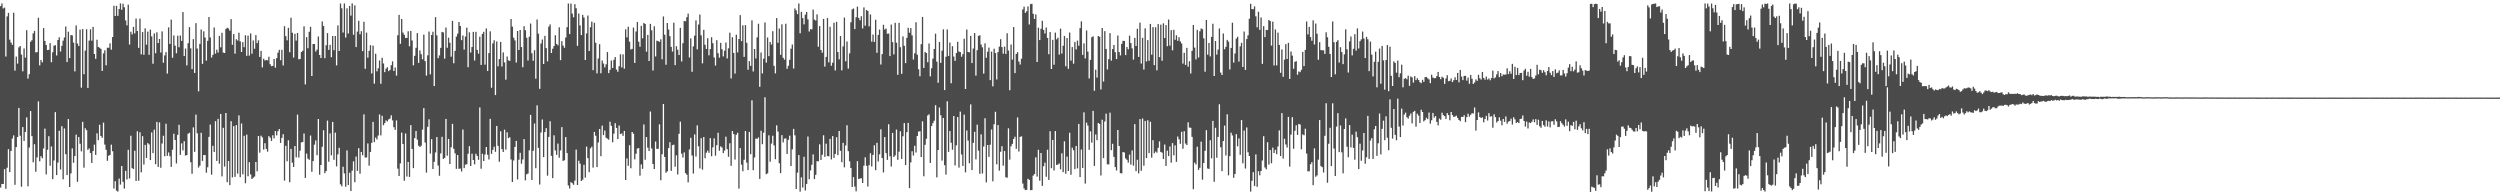 <?xml version="1.0" encoding="UTF-8"?>
<svg xmlns="http://www.w3.org/2000/svg" width="1920" height="150">
  <path d="M0 4.686h1v139.368H0zM1 2.653h1v138.623H1zM2 6.495h1v134.837H2zM3 5.861h1v124.018H3zM4 43.405h1v101.593H4zM5 12.588h1v116.246H5zM6 9.872h1v104.659H6zM7 30.441h1v101.740H7zM8 32.705h1v83.252H8zM9 34.420h1v71.971H9zM10 9.758h1v94.244H10zM11 54.222h1v87.688H11zM12 43.436h1v69.507H12zM13 48.826h1v56.406H13zM14 36.412h1v46.485H14zM15 35.351h1v68.877H15zM16 41.926h1v101.504H16zM17 54.780h1v42.798H17zM18 37.246h1v70.966H18zM19 44.305h1v57.038H19zM20 23.182h1v66.993H20zM21 60.342h1v82.778H21zM22 57.006h1v56.302H22zM23 32.121h1v53.202H23zM24 30.938h1v73.635H24zM25 25.625h1v99.062H25zM26 23.703h1v87.030H26zM27 40.239h1v91.689H27zM28 40.055h1v80.828H28zM29 13.618h1v64.241H29zM30 50.218h1v73.695H30zM31 46.086h1v73.870H31zM32 47.866h1v73.677H32zM33 21.571h1v92.442H33zM34 31.415h1v67.372H34zM35 34.570h1v99.382H35zM36 38.429h1v76.634H36zM37 38.239h1v66.356H37zM38 33.108h1v94.197H38zM39 47.782h1v64.694H39zM40 40.121h1v97.437H40zM41 35.048h1v88.192H41zM42 34.706h1v51.410H42zM43 42.622h1v91.813H43zM44 30.742h1v94.066H44zM45 28.644h1v71.830H45zM46 39.574h1v90.612H46zM47 35.232h1v61.699H47zM48 31.244h1v106.487H48zM49 28.775h1v69.905H49zM50 20.368h1v98.077H50zM51 47.650h1v86.780H51zM52 24.298h1v67.134H52zM53 44.583h1v99.008H53zM54 26.943h1v106.202H54zM55 27.209h1v86.752H55zM56 32.711h1v92.325H56zM57 54.823h1v65.041H57zM58 19.539h1v83.894H58zM59 33.434h1v106.195H59zM60 35.399h1v69.849H60zM61 22.735h1v87.712H61zM62 67.304h1v48.900H62zM63 22.327h1v71.280H63zM64 57.027h1v71.753H64zM65 38.842h1v59.689H65zM66 22.458h1v77.530H66zM67 67.554h1v47.537H67zM68 31.158h1v82.874H68zM69 22.523h1v95.015H69zM70 31.232h1v93.908H70zM71 20.636h1v95.368H71zM72 41.494h1v69.600H72zM73 45.185h1v73.795H73zM74 30.537h1v71.869H74zM75 36.059h1v71.589H75zM76 36.666h1v59.143H76zM77 37.545h1v66.842H77zM78 54.487h1v51.354H78zM79 41.035h1v53.191H79zM80 38.622h1v72.416H80zM81 50.141h1v64.891H81zM82 36.675h1v86.829H82zM83 36.679h1v82.901H83zM84 33.289h1v85.715H84zM85 38.169h1v72.921H85zM86 28.446h1v87.717H86zM87 4.423h1v140.395H87zM88 12.304h1v126.854H88zM89 4.439h1v141.924H89zM90 12.140h1v135.025H90zM91 6.988h1v130.201H91zM92 2.600h1v139.158H92zM93 7.476h1v119.995H93zM94 2.851h1v136.814H94zM95 5.605h1v139.251H95zM96 15.686h1v115.550H96zM97 19.454h1v118.399H97zM98 3.576h1v111.489H98zM99 34.178h1v102.866H99zM100 24.354h1v79.891H100zM101 26.420h1v102.717H101zM102 20.621h1v109.240H102zM103 25.588h1v90.163H103zM104 14.244h1v124.748H104zM105 23.810h1v76.995H105zM106 36.767h1v102.032H106zM107 14.219h1v87.370H107zM108 41.705h1v90.634H108zM109 24.646h1v79.934H109zM110 42.091h1v84.294H110zM111 21.764h1v89.497H111zM112 34.311h1v87.009H112zM113 24.262h1v85.623H113zM114 42.087h1v68.823H114zM115 22.742h1v100.207H115zM116 27.934h1v73.741H116zM117 48.929h1v68.661H117zM118 25.635h1v73.952H118zM119 40.846h1v85.277H119zM120 24.793h1v68.864H120zM121 33.057h1v95.126H121zM122 29.949h1v64.035H122zM123 40.370h1v88.505H123zM124 24.121h1v86.078H124zM125 48.198h1v56.034H125zM126 42.526h1v77.511H126zM127 40.015h1v55.033H127zM128 56.480h1v63.209H128zM129 21.019h1v96.076H129zM130 33.751h1v86.200H130zM131 15.055h1v113.102H131zM132 44.327h1v70.654H132zM133 27.252h1v75.476H133zM134 35.061h1v72.466H134zM135 40.926h1v84.611H135zM136 27.441h1v76.124H136zM137 36.292h1v59.562H137zM138 27.288h1v91.625H138zM139 31.379h1v78.752H139zM140 9.247h1v106.255H140zM141 43.074h1v65.388H141zM142 37.280h1v82.208H142zM143 50.213h1v68.851H143zM144 33.191h1v69.498H144zM145 20.830h1v81.139H145zM146 37.100h1v87.519H146zM147 53.091h1v80.412H147zM148 30.069h1v67.762H148zM149 55.988h1v60.602H149zM150 17.788h1v70.234H150zM151 37.283h1v65.057H151zM152 70.130h1v58.576H152zM153 33.671h1v93.544H153zM154 22.636h1v79.379H154zM155 49.055h1v74.552H155zM156 24.073h1v95.036H156zM157 28.800h1v90.285H157zM158 46.534h1v86.092H158zM159 31.343h1v97.100H159zM160 13.071h1v92.036H160zM161 28.838h1v66.837H161zM162 44.160h1v89.988H162zM163 42.147h1v69.838H163zM164 21.097h1v95.590H164zM165 41.222h1v51.822H165zM166 38.166h1v85.446H166zM167 40.367h1v50.922H167zM168 27.557h1v98.152H168zM169 36.354h1v51.172H169zM170 25.212h1v110.243H170zM171 40.423h1v57.710H171zM172 40.715h1v87.206H172zM173 22.222h1v64.558H173zM174 21.316h1v118.590H174zM175 21.849h1v101.797H175zM176 23.564h1v118.637H176zM177 14.681h1v78.417H177zM178 34.432h1v101.791H178zM179 26.126h1v70.753H179zM180 41.221h1v94.590H180zM181 30.143h1v65.951H181zM182 31.122h1v102.217H182zM183 25.148h1v63.497H183zM184 31.788h1v104.301H184zM185 39.906h1v54.944H185zM186 32.323h1v101.577H186zM187 36.247h1v68.032H187zM188 27.011h1v113.737H188zM189 42.851h1v60.513H189zM190 27.396h1v107.966H190zM191 42.706h1v81.871H191zM192 25.645h1v108.315H192zM193 41.272h1v96.189H193zM194 31.083h1v105.396H194zM195 37.416h1v98.163H195zM196 26.996h1v97.436H196zM197 33.114h1v98.489H197zM198 30.984h1v73.461H198zM199 43.726h1v73.529H199zM200 39.092h1v65.094H200zM201 51.772h1v53.746H201zM202 45.090h1v69.796H202zM203 46.480h1v63.522H203zM204 46.007h1v68.360H204zM205 46.380h1v70.082H205zM206 43.594h1v60.974H206zM207 49.286h1v56.441H207zM208 50.862h1v57.379H208zM209 50.602h1v53.297H209zM210 45.317h1v60.978H210zM211 51.961h1v48.679H211zM212 44.623h1v59.367H212zM213 40.434h1v60.346H213zM214 38.235h1v60.881H214zM215 46.249h1v63.533H215zM216 38.300h1v67.587H216zM217 50.268h1v52.784H217zM218 20.107h1v118.611H218zM219 27.734h1v84.236H219zM220 30.982h1v92.865H220zM221 21.342h1v86.364H221zM222 40.099h1v99.834H222zM223 13.604h1v100.709H223zM224 25.127h1v99.799H224zM225 44.189h1v84.054H225zM226 25.939h1v86.200H226zM227 31.168h1v89.733H227zM228 25.315h1v62.715H228zM229 45.542h1v75.445H229zM230 45.276h1v70.496H230zM231 39.938h1v69.409H231zM232 38.952h1v70.066H232zM233 20.227h1v82.296H233zM234 64.813h1v71.828H234zM235 28.537h1v89.421H235zM236 37.050h1v84.796H236zM237 24.422h1v98.300H237zM238 20.581h1v83.509H238zM239 58.368h1v73.551H239zM240 33.816h1v89.865H240zM241 33.827h1v77.262H241zM242 39.570h1v68.318H242zM243 38.109h1v81.079H243zM244 28.023h1v63.351H244zM245 42.186h1v92.003H245zM246 44.537h1v82.168H246zM247 16.462h1v96.306H247zM248 19.977h1v80.063H248zM249 44.701h1v88.341H249zM250 34.688h1v96.674H250zM251 25.458h1v67.159H251zM252 38.323h1v85.899H252zM253 34.459h1v67.970H253zM254 43.947h1v75.334H254zM255 27.600h1v66.041H255zM256 38.577h1v84.157H256zM257 27.671h1v74.173H257zM258 50.221h1v77.555H258zM259 19.501h1v99.068H259zM260 39.161h1v74.330H260zM261 2.705h1v138.877H261zM262 6.362h1v136.681H262zM263 25.009h1v103.026H263zM264 2.593h1v130.615H264zM265 28.828h1v114.596H265zM266 6.378h1v109.130H266zM267 25.718h1v116.414H267zM268 4.589h1v128.077H268zM269 11.972h1v134.751H269zM270 2.595h1v128.453H270zM271 26.670h1v97.285H271zM272 4.117h1v135.824H272zM273 36.149h1v84.083H273zM274 24.248h1v106.970H274zM275 15.979h1v97.849H275zM276 26.389h1v107.029H276zM277 23.980h1v92.703H277zM278 39.255h1v80.002H278zM279 16.676h1v71.163H279zM280 52.820h1v68.164H280zM281 25.020h1v95.889H281zM282 44.308h1v65.874H282zM283 38.999h1v88.243H283zM284 34.724h1v81.940H284zM285 56.439h1v53.300H285zM286 35.014h1v58.599H286zM287 64.255h1v44.831H287zM288 41.269h1v64.375H288zM289 54.793h1v52.316H289zM290 52.416h1v51.647H290zM291 46.460h1v41.446H291zM292 64.298h1v39.690H292zM293 44.324h1v44.613H293zM294 48.749h1v47.417H294zM295 55.377h1v39.168H295zM296 52.721h1v39.730H296zM297 51.649h1v41.615H297zM298 54.636h1v37.123H298zM299 53.702h1v37.377H299zM300 50.077h1v38.510H300zM301 47.138h1v45.346H301zM302 54.507h1v43.178H302zM303 51.816h1v47.942H303zM304 58.056h1v34.387H304zM305 27.091h1v102.392H305zM306 11.400h1v123.786H306zM307 33.661h1v91.818H307zM308 14.605h1v87.253H308zM309 25.049h1v85.562H309zM310 26.722h1v112.097H310zM311 29.170h1v73.347H311zM312 29.069h1v106.532H312zM313 24.020h1v100.363H313zM314 35.515h1v100.383H314zM315 23.762h1v72.338H315zM316 31.056h1v83.327H316zM317 50.163h1v78.975H317zM318 42.830h1v63.274H318zM319 36.735h1v63.888H319zM320 25.442h1v81.803H320zM321 48.297h1v63.554H321zM322 38.693h1v74.254H322zM323 41.610h1v70.243H323zM324 45.509h1v54.005H324zM325 26.599h1v56.431H325zM326 46.902h1v62.584H326zM327 58.047h1v74.494H327zM328 42.500h1v54.871H328zM329 24.212h1v67.411H329zM330 57.098h1v60.885H330zM331 26.878h1v79.962H331zM332 24.351h1v105.436H332zM333 66.122h1v58.153H333zM334 13.142h1v103.948H334zM335 27.135h1v78.123H335zM336 44.703h1v82.422H336zM337 42.534h1v92.428H337zM338 36.770h1v81.056H338zM339 24.509h1v80.536H339zM340 24.949h1v97.093H340zM341 45.045h1v76.220H341zM342 21.160h1v70.170H342zM343 36.646h1v82.912H343zM344 28.939h1v77.775H344zM345 32.836h1v93.175H345zM346 43.502h1v69.574H346zM347 16.042h1v79.098H347zM348 48.576h1v65.691H348zM349 39.085h1v78.690H349zM350 28.111h1v101.561H350zM351 25.872h1v93.237H351zM352 16.888h1v112.809H352zM353 19.902h1v109.513H353zM354 30.831h1v100.923H354zM355 27.231h1v72.249H355zM356 38.102h1v91.019H356zM357 28.054h1v98.422H357zM358 21.274h1v104.832H358zM359 51.631h1v66.414H359zM360 24.807h1v87.458H360zM361 40.334h1v87.154H361zM362 36.110h1v81.948H362zM363 24.476h1v98.405H363zM364 46.423h1v79.791H364zM365 24.412h1v93.696H365zM366 38.362h1v81.439H366zM367 41.208h1v81.503H367zM368 28.145h1v54.380H368zM369 49.852h1v79.725H369zM370 26.048h1v92.083H370zM371 24.434h1v99.231H371zM372 49.671h1v69.027H372zM373 21.792h1v91.089H373zM374 54.505h1v64.313H374zM375 40.765h1v81.716H375zM376 24.086h1v67.207H376zM377 67.368h1v50.795H377zM378 33.315h1v81.808H378zM379 30.921h1v81.745H379zM380 72.998h1v43.565H380zM381 31.861h1v64.840H381zM382 50.957h1v61.016H382zM383 45.338h1v78.890H383zM384 32.237h1v68.554H384zM385 51.123h1v63.397H385zM386 40.232h1v76.443H386zM387 47.939h1v51.621H387zM388 61.199h1v53.696H388zM389 43.396h1v58.251H389zM390 46.370h1v59.690H390zM391 46.766h1v58.646H391zM392 14.588h1v107.856H392zM393 20.411h1v119.349H393zM394 28.905h1v94.354H394zM395 31.025h1v81.831H395zM396 48.008h1v60.236H396zM397 23.830h1v113.998H397zM398 38.375h1v84.313H398zM399 23.037h1v94.326H399zM400 36.170h1v89.559H400zM401 51.667h1v70.786H401zM402 20.132h1v86.692H402zM403 23.204h1v115.269H403zM404 28.969h1v104.914H404zM405 46.496h1v86.797H405zM406 28.188h1v87.292H406zM407 18.059h1v70.140H407zM408 40.927h1v97.312H408zM409 46.637h1v69.187H409zM410 38.618h1v56.260H410zM411 60.458h1v68.711H411zM412 14.957h1v65.913H412zM413 25.857h1v87.717H413zM414 68.193h1v73.554H414zM415 33.434h1v68.343H415zM416 30.385h1v61.361H416zM417 49.173h1v71.457H417zM418 27.544h1v73.881H418zM419 36.967h1v61.456H419zM420 47.080h1v87.816H420zM421 20.408h1v84.749H421zM422 18.761h1v74.373H422zM423 40.685h1v79.043H423zM424 37.406h1v99.424H424zM425 35.382h1v68.570H425zM426 27.032h1v88.543H426zM427 33.687h1v85.250H427zM428 34.792h1v75.471H428zM429 21.015h1v100.127H429zM430 46.167h1v69.367H430zM431 31.656h1v65.971H431zM432 35.006h1v88.582H432zM433 36.698h1v86.344H433zM434 28.819h1v76.446H434zM435 20.865h1v96.681H435zM436 2.664h1v139.786H436zM437 26.172h1v118.566H437zM438 2.718h1v137.178H438zM439 10.437h1v130.275H439zM440 13.248h1v128.672H440zM441 3.207h1v135.533H441zM442 6.366h1v108.543H442zM443 35.225h1v106.849H443zM444 10.387h1v113.075H444zM445 19.576h1v106.143H445zM446 26.946h1v112.046H446zM447 11.418h1v126.549H447zM448 13.468h1v113.116H448zM449 46.087h1v90.383H449zM450 25.625h1v86.961H450zM451 11.903h1v109.559H451zM452 39.158h1v93.119H452zM453 20.867h1v93.067H453zM454 16.581h1v96.119H454zM455 53.847h1v74.868H455zM456 17.472h1v83.874H456zM457 32.819h1v71.409H457zM458 56.331h1v72.008H458zM459 44.886h1v64.539H459zM460 33.970h1v65.087H460zM461 56.264h1v63.705H461zM462 46.483h1v49.972H462zM463 48.807h1v54.999H463zM464 51.782h1v48.485H464zM465 49.396h1v56.378H465zM466 39.975h1v66.519H466zM467 56.151h1v51.092H467zM468 53.610h1v39.844H468zM469 46.427h1v50.212H469zM470 52.169h1v57.103H470zM471 45.978h1v56.645H471zM472 43.805h1v50.826H472zM473 53.402h1v44.861H473zM474 55.112h1v51.683H474zM475 50.855h1v45.556H475zM476 41.742h1v61.185H476zM477 51.758h1v50.676H477zM478 41.727h1v62.616H478zM479 52.740h1v47.797H479zM480 22.540h1v115.708H480zM481 28.678h1v92.972H481zM482 20.554h1v106.778H482zM483 32.021h1v79.515H483zM484 37.980h1v91.253H484zM485 37.539h1v63.825H485zM486 21.128h1v81.530H486zM487 48.330h1v74.060H487zM488 24.168h1v93.892H488zM489 16.971h1v97.116H489zM490 31.984h1v81.795H490zM491 35.870h1v99.053H491zM492 19.885h1v106.378H492zM493 29.446h1v100.249H493zM494 17.595h1v77.977H494zM495 18.418h1v104.240H495zM496 39.706h1v65.562H496zM497 26.825h1v86.562H497zM498 46.860h1v69.085H498zM499 18.340h1v67.311H499zM500 23.252h1v90.767H500zM501 54.192h1v71.784H501zM502 20.233h1v109.602H502zM503 43.375h1v65.313H503zM504 31.252h1v83.145H504zM505 31.579h1v82.673H505zM506 32.150h1v63.344H506zM507 30.224h1v108.197H507zM508 45.568h1v72.908H508zM509 12.639h1v67.241H509zM510 26.691h1v93.821H510zM511 49.727h1v82.901H511zM512 17.669h1v113.942H512zM513 22.661h1v91.107H513zM514 27.785h1v81.474H514zM515 35.992h1v95.216H515zM516 39.578h1v71.884H516zM517 17.427h1v93.699H517zM518 50.004h1v78.057H518zM519 35.472h1v83.825H519zM520 38.192h1v95.817H520zM521 42.252h1v60.491H521zM522 21.412h1v72.050H522zM523 47.197h1v70.804H523zM524 33.185h1v87.814H524zM525 16.105h1v100.915H525zM526 16.357h1v116.622H526zM527 13.225h1v120.988H527zM528 10.434h1v129.610H528zM529 44.120h1v70.649H529zM530 29.508h1v76.308H530zM531 55.157h1v64.279H531zM532 35.588h1v97.705H532zM533 27.388h1v75.820H533zM534 15.676h1v104.526H534zM535 37.896h1v58.396H535zM536 18.868h1v93.491H536zM537 11.155h1v118.172H537zM538 27.134h1v79.021H538zM539 48.643h1v81.686H539zM540 22.876h1v82.414H540zM541 34.350h1v87.198H541zM542 37.586h1v79.669H542zM543 29.334h1v86.315H543zM544 42.502h1v74.857H544zM545 37.667h1v68.437H545zM546 28.554h1v91.476H546zM547 33.187h1v79.966H547zM548 44.152h1v62.124H548zM549 50.330h1v69.203H549zM550 30.891h1v80.632H550zM551 40.844h1v61.113H551zM552 44.296h1v71.461H552zM553 32.927h1v79.507H553zM554 37.859h1v75.433H554zM555 43.305h1v74.297H555zM556 38.945h1v76.731H556zM557 32.679h1v72.304H557zM558 44.905h1v69.660H558zM559 37.117h1v83.317H559zM560 25.108h1v84.904H560zM561 60.242h1v67.082H561zM562 28.569h1v72.105H562zM563 40.629h1v62.324H563zM564 56.548h1v65.972H564zM565 26.669h1v76.816H565zM566 40.223h1v61.750H566zM567 29.954h1v114.881H567zM568 11.634h1v102.151H568zM569 31.568h1v94.889H569zM570 19.460h1v112.094H570zM571 43.652h1v79.055H571zM572 19.314h1v81.269H572zM573 32.853h1v92.045H573zM574 53.541h1v77.052H574zM575 46.942h1v54.369H575zM576 50.561h1v67.856H576zM577 15.603h1v61.431H577zM578 54.898h1v75.840H578zM579 37.619h1v83.321H579zM580 44.926h1v61.545H580zM581 28.678h1v77.973H581zM582 18.233h1v87.307H582zM583 66.684h1v70.749H583zM584 40.322h1v60.083H584zM585 56.436h1v54.289H585zM586 45.129h1v56.799H586zM587 17.206h1v57.471H587zM588 48.072h1v85.721H588zM589 28.794h1v104.329H589zM590 43.129h1v60.818H590zM591 32.250h1v91.987H591zM592 34.193h1v76.074H592zM593 23.958h1v80.288H593zM594 50.594h1v61.095H594zM595 56.358h1v65.896H595zM596 13.869h1v82.379H596zM597 32.885h1v68.189H597zM598 21.911h1v103.455H598zM599 42.092h1v90.876H599zM600 18.662h1v85.124H600zM601 44.416h1v64.948H601zM602 45.817h1v60.674H602zM603 18.213h1v88.009H603zM604 52.826h1v65.381H604zM605 50.474h1v56.944H605zM606 45.910h1v58.296H606zM607 37.420h1v90.112H607zM608 34.203h1v80.510H608zM609 52.607h1v46.340H609zM610 6.511h1v97.414H610zM611 8.003h1v137.140H611zM612 10.820h1v121.720H612zM613 2.639h1v116.471H613zM614 25.553h1v121.655H614zM615 9.134h1v127.108H615zM616 13.881h1v130.147H616zM617 18.694h1v101.736H617zM618 11.233h1v135.044H618zM619 9.185h1v132.067H619zM620 14.892h1v89.946H620zM621 24.220h1v113.430H621zM622 22.381h1v108.517H622zM623 22.600h1v103.985H623zM624 7.386h1v111.212H624zM625 15.056h1v122.511H625zM626 15.763h1v118.514H626zM627 11.028h1v112.781H627zM628 35.872h1v88.035H628zM629 20.018h1v90.806H629zM630 38.379h1v84.432H630zM631 40.447h1v78.454H631zM632 14.528h1v89.373H632zM633 51.171h1v69.287H633zM634 43.722h1v66.593H634zM635 13.900h1v105.984H635zM636 47.869h1v72.178H636zM637 20.598h1v86.072H637zM638 50.505h1v71.948H638zM639 48.135h1v56.344H639zM640 17.446h1v103.798H640zM641 54.136h1v64.103H641zM642 16.791h1v88.585H642zM643 40.005h1v79.151H643zM644 45.570h1v55.035H644zM645 27.625h1v88.166H645zM646 54.025h1v70.556H646zM647 35.619h1v74.120H647zM648 13.439h1v115.095H648zM649 47.039h1v64.657H649zM650 31.842h1v64.382H650zM651 52.674h1v63.450H651zM652 40.998h1v82.923H652zM653 17.110h1v111.945H653zM654 7.155h1v136.455H654zM655 6.523h1v129.510H655zM656 22.311h1v120.974H656zM657 13.282h1v133.675H657zM658 5.063h1v118.690H658zM659 13.736h1v123.789H659zM660 15.572h1v121.525H660zM661 12.441h1v124.418H661zM662 21.799h1v118.727H662zM663 5.691h1v121.550H663zM664 19.727h1v101.098H664zM665 7.699h1v119.658H665zM666 8.415h1v134.826H666zM667 20.234h1v106.611H667zM668 11.101h1v106.554H668zM669 31.998h1v95.832H669zM670 26.525h1v92.443H670zM671 32.194h1v79.358H671zM672 15.132h1v115.527H672zM673 40.551h1v69.096H673zM674 26.819h1v97.161H674zM675 22.709h1v95.827H675zM676 49.554h1v49.780H676zM677 41.562h1v79.841H677zM678 19.033h1v113.422H678zM679 22.679h1v82.575H679zM680 21.918h1v95.671H680zM681 25.907h1v96.883H681zM682 25.768h1v69.690H682zM683 43.044h1v76.955H683zM684 18.828h1v109.059H684zM685 32.337h1v69.742H685zM686 41.764h1v78.832H686zM687 17.486h1v101.871H687zM688 32.754h1v66.803H688zM689 57.469h1v65.279H689zM690 17.542h1v98.949H690zM691 36.249h1v64.541H691zM692 56.693h1v65.422H692zM693 27.974h1v76.698H693zM694 35.165h1v59.349H694zM695 48.485h1v78.301H695zM696 29.102h1v72.351H696zM697 21.360h1v73.009H697zM698 25.119h1v119.387H698zM699 21.547h1v103.180H699zM700 27.173h1v88.986H700zM701 45.747h1v73.677H701zM702 40.946h1v70.960H702zM703 17.077h1v100.094H703zM704 42.060h1v62.372H704zM705 53.185h1v47.891H705zM706 58.551h1v42.240H706zM707 33.922h1v86.677H707zM708 13.001h1v80.186H708zM709 52.164h1v83.188H709zM710 39.828h1v71.369H710zM711 40.753h1v65.834H711zM712 47.796h1v40.948H712zM713 33.361h1v54.448H713zM714 58.609h1v66.536H714zM715 52.412h1v44.398H715zM716 45.000h1v49.585H716zM717 37.595h1v55.107H717zM718 25.870h1v54.941H718zM719 47.380h1v88.880H719zM720 63.524h1v51.726H720zM721 32.260h1v50.351H721zM722 48.262h1v40.246H722zM723 38.937h1v84.418H723zM724 22.502h1v68.127H724zM725 69.191h1v57.701H725zM726 43.573h1v90.501H726zM727 22.627h1v55.140H727zM728 42.945h1v73.712H728zM729 32.651h1v68.016H729zM730 63.938h1v45.658H730zM731 35.472h1v79.506H731zM732 43.399h1v45.693H732zM733 46.754h1v80.317H733zM734 40.694h1v70.940H734zM735 32.113h1v57.800H735zM736 39.596h1v89.135H736zM737 40.000h1v45.689H737zM738 43.567h1v75.065H738zM739 41.570h1v85.889H739zM740 29.731h1v58.260H740zM741 68.363h1v64.019H741zM742 22.684h1v77.489H742zM743 39.913h1v68.058H743zM744 40.191h1v85.122H744zM745 27.533h1v52.643H745zM746 48.422h1v82.202H746zM747 37.268h1v72.471H747zM748 25.415h1v75.799H748zM749 58.059h1v64.376H749zM750 38.563h1v57.188H750zM751 27.541h1v88.131H751zM752 27.085h1v106.406H752zM753 34.222h1v68.931H753zM754 36.350h1v96.937H754zM755 56.503h1v56.012H755zM756 33.293h1v57.519H756zM757 44.406h1v95.698H757zM758 39.714h1v71.621H758zM759 36.581h1v83.909H759zM760 61.526h1v49.631H760zM761 39.638h1v59.796H761zM762 66.302h1v72.957H762zM763 37.433h1v57.999H763zM764 40.732h1v45.147H764zM765 61.006h1v65.216H765zM766 40.058h1v56.008H766zM767 35.789h1v95.221H767zM768 30.099h1v86.464H768zM769 36.122h1v76.160H769zM770 41.229h1v86.025H770zM771 35.782h1v80.221H771zM772 41.412h1v94.717H772zM773 25.562h1v110.918H773zM774 38.800h1v59.771H774zM775 69.306h1v53.318H775zM776 34.175h1v78.187H776zM777 45.757h1v64.736H777zM778 20.776h1v85.974H778zM779 56.175h1v48.858H779zM780 41.446h1v72.814H780zM781 40.055h1v50.158H781zM782 47.274h1v69.077H782zM783 49.570h1v55.547H783zM784 45.098h1v59.625H784zM785 7.261h1v133.714H785zM786 5.108h1v139.627H786zM787 9.889h1v136.132H787zM788 8.667h1v137.104H788zM789 4.904h1v132.406H789zM790 18.779h1v119.362H790zM791 3.167h1v142.928H791zM792 2.929h1v143.042H792zM793 10.574h1v124.335H793zM794 14.554h1v119.068H794zM795 11.060h1v109.775H795zM796 47.597h1v88.036H796zM797 21.266h1v93.786H797zM798 30.785h1v107.969H798zM799 22.100h1v95.400H799zM800 15.977h1v126.767H800zM801 22.999h1v104.693H801zM802 25.709h1v99.178H802zM803 21.155h1v114.566H803zM804 29.138h1v85.849H804zM805 41.613h1v96.569H805zM806 24.643h1v76.131H806zM807 53.002h1v76.155H807zM808 30.633h1v76.854H808zM809 49.722h1v81.170H809zM810 25.061h1v75.597H810zM811 30.218h1v96.436H811zM812 28.931h1v97.424H812zM813 41.954h1v83.566H813zM814 21.958h1v108.103H814zM815 41.117h1v76.662H815zM816 35.144h1v97.049H816zM817 27.577h1v80.951H817zM818 50.875h1v82.558H818zM819 29.209h1v91.058H819zM820 52.841h1v78.473H820zM821 25.004h1v76.951H821zM822 46.532h1v87.651H822zM823 36.134h1v77.286H823zM824 48.896h1v66.511H824zM825 32.215h1v97.686H825zM826 37.950h1v74.190H826zM827 31.160h1v98.170H827zM828 35.101h1v60.060H828zM829 21.590h1v114.397H829zM830 16.397h1v98.433H830zM831 42.126h1v86.892H831zM832 33.308h1v52.981H832zM833 44.893h1v96.124H833zM834 23.398h1v70.786H834zM835 39.617h1v56.869H835zM836 60.267h1v54.774H836zM837 45.980h1v54.931H837zM838 28.559h1v81.032H838zM839 27.897h1v57.233H839zM840 69.683h1v57.731H840zM841 53.515h1v49.803H841zM842 59.587h1v48.090H842zM843 27.658h1v66.804H843zM844 28.208h1v66.963H844zM845 68.720h1v66.048H845zM846 21.500h1v70.439H846zM847 62.610h1v58.845H847zM848 23.917h1v69.446H848zM849 37.597h1v49.714H849zM850 53.359h1v72.787H850zM851 45.394h1v80.911H851zM852 25.424h1v61.119H852zM853 46.526h1v68.823H853zM854 37.707h1v72.724H854zM855 34.540h1v85.910H855zM856 40.070h1v88.251H856zM857 45.343h1v85.618H857zM858 27.276h1v72.548H858zM859 40.000h1v72.073H859zM860 42.524h1v90.448H860zM861 33.710h1v99.444H861zM862 31.371h1v85.382H862zM863 31.446h1v85.724H863zM864 42.313h1v79.353H864zM865 36.132h1v86.610H865zM866 37.910h1v86.970H866zM867 27.333h1v91.390H867zM868 33.084h1v93.344H868zM869 37.127h1v78.388H869zM870 45.789h1v81.429H870zM871 29.102h1v66.249H871zM872 35.285h1v96.186H872zM873 22.121h1v100.541H873zM874 43.712h1v89.469H874zM875 17.340h1v74.176H875zM876 48.789h1v82.408H876zM877 29.054h1v61.997H877zM878 53.427h1v73.850H878zM879 21.770h1v71.103H879zM880 47.215h1v74.193H880zM881 30.812h1v61.558H881zM882 46.673h1v70.934H882zM883 18.356h1v75.121H883zM884 41.968h1v79.074H884zM885 20.827h1v86.809H885zM886 50.011h1v67.693H886zM887 20.943h1v95.452H887zM888 54.004h1v63.232H888zM889 18.466h1v95.103H889zM890 43.872h1v64.741H890zM891 18.958h1v97.749H891zM892 46.633h1v70.592H892zM893 17.934h1v104.242H893zM894 29.258h1v81.727H894zM895 19.228h1v108.187H895zM896 35.457h1v80.251H896zM897 15.022h1v104.855H897zM898 35.020h1v77.457H898zM899 23.142h1v101.808H899zM900 38.654h1v71.268H900zM901 22.863h1v96.430H901zM902 30.567h1v81.107H902zM903 27.065h1v97.178H903zM904 31.321h1v73.553H904zM905 28.554h1v78.456H905zM906 31.809h1v78.605H906zM907 33.378h1v67.869H907zM908 48.850h1v65.363H908zM909 40.534h1v60.231H909zM910 49.873h1v60.374H910zM911 36.741h1v74.615H911zM912 51.205h1v42.757H912zM913 46.988h1v50.947H913zM914 56.432h1v41.707H914zM915 39.020h1v66.094H915zM916 19.149h1v126.205H916zM917 36.575h1v88.365H917zM918 45.632h1v80.753H918zM919 22.903h1v89.764H919zM920 44.140h1v86.394H920zM921 23.992h1v104.889H921zM922 21.880h1v86.937H922zM923 22.431h1v115.563H923zM924 29.445h1v95.726H924zM925 55.078h1v60.739H925zM926 15.328h1v84.631H926zM927 41.966h1v87.430H927zM928 32.998h1v96.737H928zM929 43.329h1v64.417H929zM930 28.338h1v93.239H930zM931 18.215h1v74.612H931zM932 58.343h1v81.282H932zM933 31.491h1v66.682H933zM934 41.913h1v79.229H934zM935 38.113h1v67.029H935zM936 21.863h1v58.219H936zM937 55.733h1v57.354H937zM938 57.613h1v73.836H938zM939 25.722h1v82.622H939zM940 37.853h1v58.609H940zM941 35.945h1v83.462H941zM942 30.628h1v57.169H942zM943 31.942h1v102.724H943zM944 53.358h1v66.536H944zM945 36.804h1v65.095H945zM946 17.434h1v86.628H946zM947 48.060h1v88.478H947zM948 41.055h1v92.523H948zM949 29.641h1v73.355H949zM950 28.250h1v84.154H950zM951 47.258h1v59.083H951zM952 35.580h1v83.340H952zM953 32.882h1v59.309H953zM954 51.391h1v74.033H954zM955 24.244h1v76.028H955zM956 53.679h1v75.757H956zM957 29.978h1v67.899H957zM958 27.152h1v89.764H958zM959 14.375h1v105.439H959zM960 2.930h1v144.195H960zM961 6.986h1v131.857H961zM962 7.131h1v125.114H962zM963 4.917h1v137.894H963zM964 12.534h1v106.039H964zM965 20.973h1v122.476H965zM966 9.012h1v122.491H966zM967 22.954h1v111.724H967zM968 13.438h1v117.901H968zM969 49.047h1v74.263H969zM970 20.070h1v84.516H970zM971 28.541h1v100.088H971zM972 22.949h1v107.057H972zM973 23.068h1v86.200H973zM974 15.331h1v111.070H974zM975 16.165h1v99.037H975zM976 35.038h1v90.358H976zM977 16.625h1v96.747H977zM978 50.276h1v67.273H978zM979 22.629h1v92.408H979zM980 50.241h1v68.183H980zM981 25.029h1v87.475H981zM982 34.484h1v65.662H982zM983 55.932h1v63.936H983zM984 37.978h1v48.930H984zM985 58.959h1v62.851H985zM986 45.829h1v60.703H986zM987 33.905h1v77.064H987zM988 45.319h1v67.993H988zM989 32.923h1v56.852H989zM990 60.610h1v67.344H990zM991 39.560h1v63.797H991zM992 42.683h1v47.339H992zM993 52.768h1v61.464H993zM994 47.473h1v53.002H994zM995 46.970h1v49.213H995zM996 57.415h1v46.163H996zM997 54.873h1v40.321H997zM998 55.459h1v40.206H998zM999 53.594h1v61.066H999zM1000 39.814h1v63.429H1000zM1001 50.785h1v53.164H1001zM1002 38.374h1v60.476H1002zM1003 16.462h1v101.523H1003zM1004 26.425h1v105.162H1004zM1005 20.636h1v110.970H1005zM1006 28.475h1v97.662H1006zM1007 31.280h1v93.283H1007zM1008 15.640h1v126.597H1008zM1009 34.147h1v79.750H1009zM1010 18.060h1v117.675H1010zM1011 25.904h1v108.788H1011zM1012 45.876h1v76.743H1012zM1013 32.386h1v59.840H1013zM1014 38.458h1v89.123H1014zM1015 38.633h1v89.773H1015zM1016 38.597h1v93.903H1016zM1017 41.437h1v62.851H1017zM1018 24.771h1v54.521H1018zM1019 28.642h1v111.685H1019zM1020 35.933h1v74.480H1020zM1021 41.486h1v56.660H1021zM1022 59.118h1v68.404H1022zM1023 16.471h1v62.904H1023zM1024 32.399h1v81.649H1024zM1025 57.077h1v78.100H1025zM1026 32.103h1v65.104H1026zM1027 30.821h1v56.090H1027zM1028 48.045h1v68.796H1028zM1029 36.229h1v60.152H1029zM1030 39.962h1v77.007H1030zM1031 49.231h1v83.908H1031zM1032 41.750h1v57.338H1032zM1033 22.527h1v68.402H1033zM1034 37.846h1v74.829H1034zM1035 55.688h1v65.092H1035zM1036 31.773h1v64.254H1036zM1037 28.015h1v85.197H1037zM1038 42.566h1v60.884H1038zM1039 37.504h1v76.072H1039zM1040 26.282h1v96.356H1040zM1041 38.848h1v62.270H1041zM1042 21.811h1v83.578H1042zM1043 37.216h1v92.702H1043zM1044 31.644h1v78.708H1044zM1045 30.211h1v93.228H1045zM1046 24.207h1v91.336H1046zM1047 29.601h1v72.546H1047zM1048 44.615h1v81.138H1048zM1049 28.248h1v92.539H1049zM1050 30.176h1v58.830H1050zM1051 54.651h1v67.410H1051zM1052 31.970h1v75.935H1052zM1053 41.954h1v64.143H1053zM1054 58.683h1v63.379H1054zM1055 47.396h1v51.869H1055zM1056 39.690h1v57.063H1056zM1057 67.073h1v52.646H1057zM1058 47.461h1v62.581H1058zM1059 37.275h1v49.894H1059zM1060 64.283h1v54.298H1060zM1061 35.300h1v63.676H1061zM1062 46.353h1v46.338H1062zM1063 68.889h1v38.769H1063zM1064 46.139h1v43.224H1064zM1065 34.587h1v71.191H1065zM1066 70.046h1v45.310H1066zM1067 35.818h1v40.528H1067zM1068 58.223h1v39.925H1068zM1069 66.057h1v40.388H1069zM1070 47.163h1v36.556H1070zM1071 48.346h1v55.216H1071zM1072 55.824h1v51.890H1072zM1073 46.549h1v29.238H1073zM1074 59.307h1v37.932H1074zM1075 56.280h1v49.007H1075zM1076 49.679h1v33.744H1076zM1077 67.066h1v29.349H1077zM1078 60.503h1v27.524H1078zM1079 59.941h1v26.566H1079zM1080 60.935h1v29.123H1080zM1081 58.086h1v33.005H1081zM1082 65.921h1v22.952H1082zM1083 58.740h1v28.396H1083zM1084 59.443h1v35.306H1084zM1085 63.415h1v22.488H1085zM1086 58.449h1v26.673H1086zM1087 61.539h1v35.724H1087zM1088 60.037h1v27.305H1088zM1089 61.389h1v27.404H1089zM1090 63.127h1v31.270H1090zM1091 63.883h1v20.415H1091zM1092 61.293h1v24.723H1092zM1093 62.895h1v30.332H1093zM1094 59.215h1v33.067H1094zM1095 59.072h1v31.365H1095zM1096 60.182h1v31.314H1096zM1097 60.956h1v25.444H1097zM1098 63.833h1v31.149H1098zM1099 57.336h1v35.053H1099zM1100 59.571h1v27.185H1100zM1101 60.069h1v30.226H1101zM1102 60.028h1v29.118H1102zM1103 58.397h1v35.182H1103zM1104 55.234h1v41.076H1104zM1105 59.147h1v31.884H1105zM1106 60.825h1v31.151H1106zM1107 58.856h1v27.707H1107zM1108 59.757h1v28.699H1108zM1109 64.413h1v24.853H1109zM1110 60.262h1v31.062H1110zM1111 57.773h1v29.120H1111zM1112 62.347h1v26.015H1112zM1113 62.055h1v30.302H1113zM1114 60.205h1v25.813H1114zM1115 63.044h1v25.351H1115zM1116 61.617h1v28.218H1116zM1117 59.355h1v30.100H1117zM1118 61.421h1v27.423H1118zM1119 55.955h1v34.656H1119zM1120 63.238h1v28.932H1120zM1121 53.724h1v39.371H1121zM1122 58.817h1v30.935H1122zM1123 61.549h1v28.310H1123zM1124 58.319h1v30.204H1124zM1125 58.216h1v35.623H1125zM1126 61.926h1v28.025H1126zM1127 59.572h1v27.737H1127zM1128 64.326h1v25.254H1128zM1129 57.558h1v30.607H1129zM1130 60.487h1v26.520H1130zM1131 64.481h1v22.637H1131zM1132 63.309h1v19.257H1132zM1133 60.996h1v39.304H1133zM1134 62.105h1v30.052H1134zM1135 57.461h1v28.874H1135zM1136 60.109h1v29.737H1136zM1137 61.142h1v29.511H1137zM1138 55.230h1v34.905H1138zM1139 59.903h1v34.046H1139zM1140 61.248h1v30.129H1140zM1141 58.779h1v30.184H1141zM1142 61.157h1v31.397H1142zM1143 60.207h1v26.698H1143zM1144 61.666h1v27.928H1144zM1145 59.971h1v29.275H1145zM1146 54.240h1v43.842H1146zM1147 60.218h1v27.608H1147zM1148 59.461h1v30.487H1148zM1149 57.127h1v36.926H1149zM1150 54.555h1v38.432H1150zM1151 59.271h1v30.824H1151zM1152 56.127h1v36.541H1152zM1153 58.544h1v37.616H1153zM1154 57.184h1v34.151H1154zM1155 57.365h1v36.218H1155zM1156 57.261h1v32.188H1156zM1157 52.425h1v42.619H1157zM1158 56.862h1v36.534H1158zM1159 54.750h1v38.304H1159zM1160 56.623h1v34.532H1160zM1161 49.066h1v46.599H1161zM1162 60.613h1v29.429H1162zM1163 51.314h1v40.369H1163zM1164 57.638h1v36.846H1164zM1165 52.194h1v41.541H1165zM1166 57.650h1v36.851H1166zM1167 56.051h1v35.352H1167zM1168 55.979h1v35.143H1168zM1169 61.596h1v27.067H1169zM1170 54.178h1v38.747H1170zM1171 52.860h1v44.386H1171zM1172 58.179h1v35.191H1172zM1173 55.124h1v43.538H1173zM1174 58.896h1v35.167H1174zM1175 52.902h1v41.620H1175zM1176 59.163h1v34.350H1176zM1177 60.636h1v31.054H1177zM1178 60.193h1v33.719H1178zM1179 58.027h1v33.444H1179zM1180 49.756h1v46.155H1180zM1181 57.070h1v34.900H1181zM1182 53.527h1v43.465H1182zM1183 53.923h1v44.246H1183zM1184 55.926h1v36.931H1184zM1185 53.935h1v42.165H1185zM1186 55.465h1v41.858H1186zM1187 57.794h1v34.599H1187zM1188 54.506h1v42.649H1188zM1189 51.501h1v41.774H1189zM1190 55.811h1v42.046H1190zM1191 57.706h1v35.552H1191zM1192 54.585h1v38.489H1192zM1193 59.135h1v36.688H1193zM1194 53.265h1v38.336H1194zM1195 56.199h1v36.992H1195zM1196 55.748h1v41.836H1196zM1197 53.990h1v43.435H1197zM1198 57.959h1v35.131H1198zM1199 57.878h1v36.771H1199zM1200 53.708h1v42.131H1200zM1201 56.408h1v40.896H1201zM1202 58.789h1v32.889H1202zM1203 56.217h1v40.395H1203zM1204 51.933h1v41.486H1204zM1205 49.246h1v51.486H1205zM1206 54.668h1v41.448H1206zM1207 51.304h1v45.345H1207zM1208 54.796h1v38.797H1208zM1209 53.455h1v45.888H1209zM1210 47.162h1v45.505H1210zM1211 55.820h1v43.925H1211zM1212 55.507h1v41.616H1212zM1213 50.157h1v45.250H1213zM1214 52.414h1v46.083H1214zM1215 54.215h1v45.943H1215zM1216 57.932h1v35.900H1216zM1217 53.792h1v48.418H1217zM1218 54.258h1v44.719H1218zM1219 54.504h1v48.490H1219zM1220 54.153h1v44.762H1220zM1221 3.000h1v144.409H1221zM1222 2.876h1v140.469H1222zM1223 5.482h1v138.386H1223zM1224 3.163h1v141.120H1224zM1225 2.858h1v143.731H1225zM1226 3.080h1v131.557H1226zM1227 13.853h1v127.970H1227zM1228 6.848h1v134.712H1228zM1229 8.951h1v134.829H1229zM1230 5.376h1v129.982H1230zM1231 18.021h1v117.390H1231zM1232 8.438h1v124.605H1232zM1233 33.214h1v97.745H1233zM1234 16.800h1v97.901H1234zM1235 17.949h1v101.576H1235zM1236 17.909h1v96.024H1236zM1237 28.198h1v88.588H1237zM1238 26.476h1v91.426H1238zM1239 41.486h1v71.649H1239zM1240 38.251h1v69.682H1240zM1241 38.571h1v64.851H1241zM1242 47.314h1v57.023H1242zM1243 46.275h1v66.628H1243zM1244 50.434h1v54.880H1244zM1245 47.750h1v49.548H1245zM1246 44.140h1v53.030H1246zM1247 42.394h1v56.455H1247zM1248 51.829h1v52.552H1248zM1249 54.683h1v45.756H1249zM1250 51.445h1v44.827H1250zM1251 43.064h1v55.001H1251zM1252 43.212h1v55.139H1252zM1253 49.835h1v49.873H1253zM1254 50.039h1v50.921H1254zM1255 56.001h1v45.061H1255zM1256 52.441h1v45.865H1256zM1257 50.982h1v49.910H1257zM1258 55.601h1v40.344H1258zM1259 51.506h1v47.784H1259zM1260 59.964h1v34.103H1260zM1261 44.317h1v56.213H1261zM1262 57.475h1v43.515H1262zM1263 52.142h1v48.581H1263zM1264 55.002h1v45.964H1264zM1265 4.163h1v141.613H1265zM1266 5.695h1v138.785H1266zM1267 14.196h1v128.295H1267zM1268 3.429h1v143.823H1268zM1269 3.006h1v132.402H1269zM1270 2.800h1v140.295H1270zM1271 2.672h1v137.305H1271zM1272 5.423h1v138.182H1272zM1273 4.920h1v134.582H1273zM1274 4.831h1v133.246H1274zM1275 9.652h1v125.166H1275zM1276 7.343h1v125.246H1276zM1277 17.509h1v118.733H1277zM1278 26.151h1v93.679H1278zM1279 10.822h1v112.222H1279zM1280 14.417h1v102.883H1280zM1281 30.334h1v85.145H1281zM1282 38.464h1v79.095H1282zM1283 39.861h1v72.844H1283zM1284 38.845h1v69.636H1284zM1285 38.456h1v67.833H1285zM1286 37.308h1v78.191H1286zM1287 50.706h1v49.766H1287zM1288 43.206h1v57.969H1288zM1289 36.902h1v69.263H1289zM1290 44.002h1v61.063H1290zM1291 46.592h1v59.036H1291zM1292 41.054h1v59.099H1292zM1293 42.894h1v61.499H1293zM1294 52.220h1v48.075H1294zM1295 50.956h1v47.595H1295zM1296 50.076h1v50.819H1296zM1297 42.275h1v61.614H1297zM1298 47.620h1v48.885H1298zM1299 46.609h1v50.461H1299zM1300 46.375h1v50.493H1300zM1301 50.182h1v47.051H1301zM1302 54.266h1v47.798H1302zM1303 50.033h1v45.207H1303zM1304 53.597h1v44.185H1304zM1305 55.333h1v50.122H1305zM1306 51.188h1v45.814H1306zM1307 51.684h1v50.597H1307zM1308 52.206h1v46.623H1308zM1309 2.608h1v144.295H1309zM1310 6.402h1v131.743H1310zM1311 2.773h1v141.234H1311zM1312 5.040h1v141.747H1312zM1313 24.053h1v108.181H1313zM1314 2.714h1v144.310H1314zM1315 6.361h1v130.409H1315zM1316 9.492h1v127.054H1316zM1317 3.789h1v138.986H1317zM1318 9.635h1v130.718H1318zM1319 19.217h1v124.748H1319zM1320 12.223h1v125.379H1320zM1321 17.498h1v99.443H1321zM1322 15.515h1v107.152H1322zM1323 31.833h1v92.648H1323zM1324 19.078h1v111.873H1324zM1325 31.655h1v88.402H1325zM1326 41.885h1v77.230H1326zM1327 42.202h1v60.912H1327zM1328 35.923h1v74.459H1328zM1329 37.639h1v76.695H1329zM1330 5.415h1v100.383H1330zM1331 3.183h1v141.689H1331zM1332 7.747h1v136.847H1332zM1333 3.282h1v126.050H1333zM1334 3.153h1v141.646H1334zM1335 2.927h1v130.923H1335zM1336 7.652h1v134.252H1336zM1337 3.132h1v139.268H1337zM1338 8.534h1v132.836H1338zM1339 5.670h1v129.448H1339zM1340 19.682h1v114.805H1340zM1341 15.493h1v119.443H1341zM1342 22.642h1v114.626H1342zM1343 14.000h1v101.578H1343zM1344 11.946h1v115.573H1344zM1345 21.207h1v101.859H1345zM1346 27.676h1v91.590H1346zM1347 21.157h1v94.743H1347zM1348 29.139h1v84.070H1348zM1349 32.061h1v70.122H1349zM1350 30.439h1v82.593H1350zM1351 37.301h1v82.561H1351zM1352 6.673h1v139.795H1352zM1353 3.436h1v141.003H1353zM1354 5.640h1v140.337H1354zM1355 2.768h1v144.336H1355zM1356 3.098h1v121.697H1356zM1357 2.600h1v131.997H1357zM1358 6.727h1v134.693H1358zM1359 19.189h1v122.957H1359zM1360 4.540h1v138.019H1360zM1361 3.505h1v138.336H1361zM1362 12.749h1v109.777H1362zM1363 13.886h1v128.666H1363zM1364 12.534h1v121.235H1364zM1365 34.656h1v86.421H1365zM1366 12.084h1v112.615H1366zM1367 17.860h1v99.415H1367zM1368 32.861h1v87.260H1368zM1369 21.861h1v92.462H1369zM1370 36.422h1v77.012H1370zM1371 45.931h1v67.144H1371zM1372 25.422h1v78.846H1372zM1373 36.837h1v73.534H1373zM1374 2.638h1v140.563H1374zM1375 7.038h1v137.382H1375zM1376 19.528h1v126.474H1376zM1377 3.300h1v141.702H1377zM1378 2.777h1v134.006H1378zM1379 2.816h1v130.374H1379zM1380 7.057h1v135.714H1380zM1381 5.640h1v136.975H1381zM1382 10.297h1v130.272H1382zM1383 5.998h1v128.777H1383zM1384 15.888h1v113.768H1384zM1385 12.909h1v121.770H1385zM1386 28.485h1v107.548H1386zM1387 30.723h1v94.953H1387zM1388 8.566h1v125.138H1388zM1389 27.780h1v95.300H1389zM1390 23.597h1v89.175H1390zM1391 44.479h1v76.011H1391zM1392 36.247h1v75.831H1392zM1393 30.350h1v83.949H1393zM1394 50.919h1v59.805H1394zM1395 25.246h1v103.868H1395zM1396 21.258h1v124.294H1396zM1397 17.232h1v121.191H1397zM1398 43.640h1v97.909H1398zM1399 29.107h1v61.269H1399zM1400 54.618h1v79.594H1400zM1401 25.763h1v106.425H1401zM1402 35.972h1v58.059H1402zM1403 64.123h1v53.446H1403zM1404 34.490h1v82.581H1404zM1405 42.902h1v73.565H1405zM1406 33.446h1v48.772H1406zM1407 46.957h1v76.108H1407zM1408 59.338h1v53.990H1408zM1409 63.588h1v34.073H1409zM1410 53.547h1v28.202H1410zM1411 39.062h1v43.448H1411zM1412 66.123h1v49.988H1412zM1413 46.772h1v62.188H1413zM1414 56.441h1v40.405H1414zM1415 53.117h1v33.731H1415zM1416 40.576h1v34.131H1416zM1417 54.540h1v59.194H1417zM1418 65.177h1v62.854H1418zM1419 47.340h1v35.760H1419zM1420 47.699h1v29.809H1420zM1421 68.282h1v33.255H1421zM1422 42.259h1v46.887H1422zM1423 33.765h1v83.852H1423zM1424 77.551h1v38.092H1424zM1425 34.511h1v56.909H1425zM1426 39.882h1v56.460H1426zM1427 63.101h1v48.143H1427zM1428 63.990h1v35.805H1428zM1429 49.792h1v45.698H1429zM1430 48.594h1v32.444H1430zM1431 48.623h1v50.300H1431zM1432 51.607h1v65.797H1432zM1433 40.493h1v36.926H1433zM1434 68.434h1v43.916H1434zM1435 43.093h1v52.668H1435zM1436 46.377h1v43.285H1436zM1437 72.725h1v44.011H1437zM1438 32.523h1v51.590H1438zM1439 39.364h1v58.962H1439zM1440 55.154h1v63.281H1440zM1441 50.069h1v50.449H1441zM1442 56.958h1v56.755H1442zM1443 39.344h1v70.762H1443zM1444 42.336h1v57.532H1444zM1445 53.912h1v66.391H1445zM1446 48.166h1v56.478H1446zM1447 50.890h1v49.708H1447zM1448 66.130h1v51.233H1448zM1449 38.872h1v28.193H1449zM1450 58.573h1v69.271H1450zM1451 49.498h1v36.287H1451zM1452 42.573h1v52.867H1452zM1453 54.695h1v62.926H1453zM1454 38.768h1v69.742H1454zM1455 45.321h1v71.333H1455zM1456 57.040h1v44.585H1456zM1457 42.002h1v51.114H1457zM1458 43.923h1v60.874H1458zM1459 66.030h1v40.055H1459zM1460 48.536h1v39.248H1460zM1461 62.880h1v40.473H1461zM1462 47.322h1v36.869H1462zM1463 50.268h1v51.195H1463zM1464 59.779h1v47.827H1464zM1465 56.505h1v40.169H1465zM1466 57.084h1v43.886H1466zM1467 45.755h1v43.673H1467zM1468 57.012h1v43.805H1468zM1469 57.959h1v45.692H1469zM1470 55.274h1v44.985H1470zM1471 54.739h1v37.835H1471zM1472 50.561h1v48.120H1472zM1473 61.566h1v38.109H1473zM1474 63.011h1v34.450H1474zM1475 63.602h1v32.072H1475zM1476 66.268h1v28.575H1476zM1477 66.163h1v21.316H1477zM1478 66.123h1v25.307H1478zM1479 66.198h1v25.318H1479zM1480 68.468h1v23.278H1480zM1481 65.171h1v25.581H1481zM1482 67.533h1v23.502H1482zM1483 67.106h1v25.386H1483zM1484 68.552h1v23.177H1484zM1485 69.524h1v20.545H1485zM1486 68.658h1v23.343H1486zM1487 69.048h1v21.912H1487zM1488 69.255h1v19.491H1488zM1489 68.320h1v19.245H1489zM1490 68.593h1v21.975H1490zM1491 67.511h1v22.184H1491zM1492 68.014h1v22.796H1492zM1493 67.963h1v21.370H1493zM1494 67.231h1v21.403H1494zM1495 66.476h1v22.694H1495zM1496 65.705h1v22.602H1496zM1497 67.122h1v20.527H1497zM1498 67.291h1v21.546H1498zM1499 66.388h1v19.199H1499zM1500 68.784h1v18.399H1500zM1501 69.180h1v17.706H1501zM1502 68.136h1v17.440H1502zM1503 68.558h1v18.315H1503zM1504 69.181h1v18.607H1504zM1505 70.484h1v16.691H1505zM1506 69.995h1v13.245H1506zM1507 68.637h1v17.766H1507zM1508 67.791h1v20.141H1508zM1509 67.958h1v18.953H1509zM1510 67.749h1v17.728H1510zM1511 67.183h1v19.103H1511zM1512 67.269h1v18.285H1512zM1513 67.832h1v18.366H1513zM1514 69.777h1v16.667H1514zM1515 66.629h1v20.052H1515zM1516 68.022h1v16.637H1516zM1517 69.912h1v15.457H1517zM1518 71.218h1v13.554H1518zM1519 70.931h1v12.484H1519zM1520 70.040h1v16.135H1520zM1521 71.185h1v15.050H1521zM1522 72.290h1v13.247H1522zM1523 71.040h1v12.415H1523zM1524 69.559h1v15.582H1524zM1525 69.553h1v15.789H1525zM1526 69.980h1v14.727H1526zM1527 69.291h1v12.114H1527zM1528 70.282h1v13.945H1528zM1529 70.720h1v12.753H1529zM1530 70.451h1v11.930H1530zM1531 71.155h1v11.206H1531zM1532 70.797h1v12.405H1532zM1533 70.615h1v12.501H1533zM1534 71.402h1v10.361H1534zM1535 71.437h1v9.728H1535zM1536 71.113h1v10.027H1536zM1537 70.898h1v10.142H1537zM1538 72.392h1v8.974H1538zM1539 72.976h1v7.573H1539zM1540 72.270h1v8.232H1540zM1541 72.382h1v8.416H1541zM1542 70.897h1v10.920H1542zM1543 71.917h1v8.653H1543zM1544 72.141h1v8.175H1544zM1545 72.068h1v7.845H1545zM1546 72.145h1v8.047H1546zM1547 71.987h1v9.182H1547zM1548 72.075h1v8.133H1548zM1549 71.577h1v8.801H1549zM1550 72.204h1v7.994H1550zM1551 72.220h1v7.449H1551zM1552 73.045h1v6.949H1552zM1553 72.808h1v5.887H1553zM1554 72.499h1v7.027H1554zM1555 73.293h1v6.521H1555zM1556 73.557h1v6.007H1556zM1557 73.169h1v5.943H1557zM1558 72.810h1v7.458H1558zM1559 72.530h1v7.237H1559zM1560 73.088h1v6.088H1560zM1561 72.181h1v5.378H1561zM1562 73.386h1v5.838H1562zM1563 73.009h1v6.564H1563zM1564 72.523h1v6.965H1564zM1565 72.935h1v4.716H1565zM1566 73.371h1v4.980H1566zM1567 73.625h1v4.358H1567zM1568 73.650h1v4.198H1568zM1569 73.737h1v3.720H1569zM1570 73.411h1v4.652H1570zM1571 73.218h1v4.965H1571zM1572 73.478h1v4.194H1572zM1573 73.091h1v4.335H1573zM1574 73.291h1v4.316H1574zM1575 73.060h1v3.852H1575zM1576 73.733h1v3.616H1576zM1577 73.876h1v3.307H1577zM1578 73.565h1v3.013H1578zM1579 73.492h1v3.685H1579zM1580 73.886h1v2.906H1580zM1581 74.085h1v3.285H1581zM1582 73.718h1v2.709H1582zM1583 73.506h1v3.340H1583zM1584 73.652h1v3.294H1584zM1585 73.876h1v3.122H1585zM1586 73.788h1v2.874H1586zM1587 73.902h1v2.939H1587zM1588 73.627h1v3.194H1588zM1589 73.342h1v3.381H1589zM1590 74.253h1v2.242H1590zM1591 73.620h1v2.536H1591zM1592 73.502h1v2.932H1592zM1593 74.169h1v2.465H1593zM1594 74.115h1v2.153H1594zM1595 74.099h1v2.306H1595zM1596 74.206h1v2.238H1596zM1597 74.300h1v2.270H1597zM1598 74.288h1v2.232H1598zM1599 74.003h1v2.187H1599zM1600 74.040h1v2.476H1600zM1601 74.099h1v2.571H1601zM1602 74.086h1v2.160H1602zM1603 74.348h1v1.842H1603zM1604 74.173h1v1.680H1604zM1605 74.150h1v1.678H1605zM1606 74.286h1v1.772H1606zM1607 74.207h1v1.825H1607zM1608 74.240h1v1.824H1608zM1609 74.276h1v1.535H1609zM1610 74.384h1v1.629H1610zM1611 74.362h1v1.721H1611zM1612 74.602h1v1.143H1612zM1613 74.238h1v1.710H1613zM1614 74.353h1v1.859H1614zM1615 74.270h1v1.672H1615zM1616 74.366h1v1.144H1616zM1617 74.113h1v1.844H1617zM1618 74.110h1v1.691H1618zM1619 74.353h1v1.229H1619zM1620 74.201h1v1.357H1620zM1621 74.504h1v1.068H1621zM1622 74.372h1v1.156H1622zM1623 74.416h1v1.187H1623zM1624 74.450h1v1.037H1624zM1625 74.395h1v1.119H1625zM1626 74.464h1v1.341H1626zM1627 74.241h1v1.562H1627zM1628 74.491h1v1.235H1628zM1629 74.468h1v1.195H1629zM1630 74.484h1v1.000H1630zM1631 74.430h1v1.253H1631zM1632 74.579h1v1.000H1632zM1633 74.646h1v1.000H1633zM1634 74.706h1v1.000H1634zM1635 74.593h1v1.000H1635zM1636 74.724h1v1.000H1636zM1637 74.510h1v1.000H1637zM1638 74.648h1v1.000H1638zM1639 74.622h1v1.000H1639zM1640 74.599h1v1.000H1640zM1641 74.608h1v1.000H1641zM1642 74.400h1v1.236H1642zM1643 74.484h1v1.000H1643zM1644 74.620h1v1.000H1644zM1645 74.699h1v1.000H1645zM1646 74.791h1v1.000H1646zM1647 74.698h1v1.000H1647zM1648 74.652h1v1.000H1648zM1649 74.591h1v1.000H1649zM1650 74.726h1v1.000H1650zM1651 74.681h1v1.000H1651zM1652 74.737h1v1.000H1652zM1653 74.761h1v1.000H1653zM1654 74.706h1v1.000H1654zM1655 74.708h1v1.000H1655zM1656 74.667h1v1.000H1656zM1657 74.681h1v1.000H1657zM1658 74.691h1v1.000H1658zM1659 74.763h1v1.000H1659zM1660 74.747h1v1.000H1660zM1661 74.664h1v1.000H1661zM1662 74.635h1v1.000H1662zM1663 74.678h1v1.000H1663zM1664 74.628h1v1.000H1664zM1665 74.787h1v1.000H1665zM1666 74.752h1v1.000H1666zM1667 74.809h1v1.000H1667zM1668 74.840h1v1.000H1668zM1669 74.832h1v1.000H1669zM1670 74.824h1v1.000H1670zM1671 74.713h1v1.000H1671zM1672 74.807h1v1.000H1672zM1673 74.796h1v1.000H1673zM1674 74.852h1v1.000H1674zM1675 74.799h1v1.000H1675zM1676 74.822h1v1.000H1676zM1677 74.824h1v1.000H1677zM1678 74.730h1v1.000H1678zM1679 74.774h1v1.000H1679zM1680 74.830h1v1.000H1680zM1681 74.787h1v1.000H1681zM1682 74.812h1v1.000H1682zM1683 74.796h1v1.000H1683zM1684 74.780h1v1.000H1684zM1685 74.803h1v1.000H1685zM1686 74.795h1v1.000H1686zM1687 74.851h1v1.000H1687zM1688 74.786h1v1.000H1688zM1689 74.884h1v1.000H1689zM1690 74.831h1v1.000H1690zM1691 74.856h1v1.000H1691zM1692 74.818h1v1.000H1692zM1693 74.819h1v1.000H1693zM1694 74.771h1v1.000H1694zM1695 74.844h1v1.000H1695zM1696 74.845h1v1.000H1696zM1697 74.857h1v1.000H1697zM1698 74.841h1v1.000H1698zM1699 74.823h1v1.000H1699zM1700 74.844h1v1.000H1700zM1701 74.903h1v1.000H1701zM1702 74.825h1v1.000H1702zM1703 74.910h1v1.000H1703zM1704 74.809h1v1.000H1704zM1705 74.857h1v1.000H1705zM1706 74.902h1v1.000H1706zM1707 74.867h1v1.000H1707zM1708 74.880h1v1.000H1708zM1709 74.888h1v1.000H1709zM1710 74.862h1v1.000H1710zM1711 74.914h1v1.000H1711zM1712 74.879h1v1.000H1712zM1713 74.873h1v1.000H1713zM1714 74.882h1v1.000H1714zM1715 74.871h1v1.000H1715zM1716 74.856h1v1.000H1716zM1717 74.894h1v1.000H1717zM1718 74.904h1v1.000H1718zM1719 74.911h1v1.000H1719zM1720 74.864h1v1.000H1720zM1721 74.890h1v1.000H1721zM1722 74.896h1v1.000H1722zM1723 74.907h1v1.000H1723zM1724 74.882h1v1.000H1724zM1725 74.898h1v1.000H1725zM1726 74.879h1v1.000H1726zM1727 74.847h1v1.000H1727zM1728 74.886h1v1.000H1728zM1729 74.922h1v1.000H1729zM1730 74.838h1v1.000H1730zM1731 74.845h1v1.000H1731zM1732 74.914h1v1.000H1732zM1733 74.906h1v1.000H1733zM1734 74.905h1v1.000H1734zM1735 74.924h1v1.000H1735zM1736 74.892h1v1.000H1736zM1737 74.887h1v1.000H1737zM1738 74.934h1v1.000H1738zM1739 74.883h1v1.000H1739zM1740 74.920h1v1.000H1740zM1741 74.906h1v1.000H1741zM1742 74.893h1v1.000H1742zM1743 74.901h1v1.000H1743zM1744 74.911h1v1.000H1744zM1745 74.859h1v1.000H1745zM1746 74.896h1v1.000H1746zM1747 74.903h1v1.000H1747zM1748 74.923h1v1.000H1748zM1749 74.892h1v1.000H1749zM1750 74.909h1v1.000H1750zM1751 74.899h1v1.000H1751zM1752 74.919h1v1.000H1752zM1753 74.927h1v1.000H1753zM1754 74.931h1v1.000H1754zM1755 74.900h1v1.000H1755zM1756 74.914h1v1.000H1756zM1757 74.918h1v1.000H1757zM1758 74.926h1v1.000H1758zM1759 74.929h1v1.000H1759zM1760 74.930h1v1.000H1760zM1761 74.909h1v1.000H1761zM1762 74.901h1v1.000H1762zM1763 74.949h1v1.000H1763zM1764 74.931h1v1.000H1764zM1765 74.904h1v1.000H1765zM1766 74.923h1v1.000H1766zM1767 74.957h1v1.000H1767zM1768 74.910h1v1.000H1768zM1769 74.947h1v1.000H1769zM1770 74.929h1v1.000H1770zM1771 74.895h1v1.000H1771zM1772 74.918h1v1.000H1772zM1773 74.937h1v1.000H1773zM1774 74.916h1v1.000H1774zM1775 74.899h1v1.000H1775zM1776 74.911h1v1.000H1776zM1777 74.918h1v1.000H1777zM1778 74.916h1v1.000H1778zM1779 74.945h1v1.000H1779zM1780 74.952h1v1.000H1780zM1781 74.911h1v1.000H1781zM1782 74.936h1v1.000H1782zM1783 74.944h1v1.000H1783zM1784 74.916h1v1.000H1784zM1785 74.935h1v1.000H1785zM1786 74.950h1v1.000H1786zM1787 74.899h1v1.000H1787zM1788 74.931h1v1.000H1788zM1789 74.923h1v1.000H1789zM1790 74.909h1v1.000H1790zM1791 74.919h1v1.000H1791zM1792 74.946h1v1.000H1792zM1793 74.918h1v1.000H1793zM1794 74.926h1v1.000H1794zM1795 74.938h1v1.000H1795zM1796 74.940h1v1.000H1796zM1797 74.913h1v1.000H1797zM1798 74.897h1v1.000H1798zM1799 74.959h1v1.000H1799zM1800 74.901h1v1.000H1800zM1801 74.939h1v1.000H1801zM1802 74.943h1v1.000H1802zM1803 74.890h1v1.000H1803zM1804 74.938h1v1.000H1804zM1805 74.941h1v1.000H1805zM1806 74.917h1v1.000H1806zM1807 74.912h1v1.000H1807zM1808 74.931h1v1.000H1808zM1809 74.898h1v1.000H1809zM1810 74.930h1v1.000H1810zM1811 74.934h1v1.000H1811zM1812 74.905h1v1.000H1812zM1813 74.908h1v1.000H1813zM1814 74.926h1v1.000H1814zM1815 74.963h1v1.000H1815zM1816 74.902h1v1.000H1816zM1817 74.931h1v1.000H1817zM1818 74.935h1v1.000H1818zM1819 74.901h1v1.000H1819zM1820 74.942h1v1.000H1820zM1821 74.928h1v1.000H1821zM1822 74.912h1v1.000H1822zM1823 74.937h1v1.000H1823zM1824 74.930h1v1.000H1824zM1825 74.923h1v1.000H1825zM1826 74.921h1v1.000H1826zM1827 74.934h1v1.000H1827zM1828 74.925h1v1.000H1828zM1829 74.916h1v1.000H1829zM1830 74.931h1v1.000H1830zM1831 74.941h1v1.000H1831zM1832 74.917h1v1.000H1832zM1833 74.926h1v1.000H1833zM1834 74.943h1v1.000H1834zM1835 74.914h1v1.000H1835zM1836 74.929h1v1.000H1836zM1837 74.919h1v1.000H1837zM1838 74.910h1v1.000H1838zM1839 74.929h1v1.000H1839zM1840 74.935h1v1.000H1840zM1841 74.922h1v1.000H1841zM1842 74.907h1v1.000H1842zM1843 74.943h1v1.000H1843zM1844 74.935h1v1.000H1844zM1845 74.916h1v1.000H1845zM1846 74.928h1v1.000H1846zM1847 74.956h1v1.000H1847zM1848 74.901h1v1.000H1848zM1849 74.939h1v1.000H1849zM1850 74.951h1v1.000H1850zM1851 74.905h1v1.000H1851zM1852 74.931h1v1.000H1852zM1853 74.939h1v1.000H1853zM1854 74.909h1v1.000H1854zM1855 74.923h1v1.000H1855zM1856 74.927h1v1.000H1856zM1857 74.918h1v1.000H1857zM1858 74.904h1v1.000H1858zM1859 74.910h1v1.000H1859zM1860 74.931h1v1.000H1860zM1861 74.916h1v1.000H1861zM1862 74.937h1v1.000H1862zM1863 74.939h1v1.000H1863zM1864 74.914h1v1.000H1864zM1865 74.929h1v1.000H1865zM1866 74.942h1v1.000H1866zM1867 74.910h1v1.000H1867zM1868 74.936h1v1.000H1868zM1869 74.926h1v1.000H1869zM1870 74.912h1v1.000H1870zM1871 74.934h1v1.000H1871zM1872 74.928h1v1.000H1872zM1873 74.925h1v1.000H1873zM1874 74.922h1v1.000H1874zM1875 74.930h1v1.000H1875zM1876 74.920h1v1.000H1876zM1877 74.927h1v1.000H1877zM1878 74.927h1v1.000H1878zM1879 74.939h1v1.000H1879zM1880 74.907h1v1.000H1880zM1881 74.945h1v1.000H1881zM1882 74.955h1v1.000H1882zM1883 74.916h1v1.000H1883zM1884 74.904h1v1.000H1884zM1885 74.930h1v1.000H1885zM1886 74.920h1v1.000H1886zM1887 74.914h1v1.000H1887zM1888 74.938h1v1.000H1888zM1889 74.909h1v1.000H1889zM1890 74.925h1v1.000H1890zM1891 74.935h1v1.000H1891zM1892 74.937h1v1.000H1892zM1893 74.918h1v1.000H1893zM1894 74.942h1v1.000H1894zM1895 74.943h1v1.000H1895zM1896 74.901h1v1.000H1896zM1897 74.926h1v1.000H1897zM1898 74.929h1v1.000H1898zM1899 74.903h1v1.000H1899zM1900 74.920h1v1.000H1900zM1901 74.938h1v1.000H1901zM1902 74.902h1v1.000H1902zM1903 74.928h1v1.000H1903zM1904 74.934h1v1.000H1904zM1905 74.928h1v1.000H1905zM1906 74.895h1v1.000H1906zM1907 74.937h1v1.000H1907zM1908 74.938h1v1.000H1908zM1909 74.891h1v1.000H1909zM1910 74.931h1v1.000H1910zM1911 74.937h1v1.000H1911zM1912 74.911h1v1.000H1912zM1913 74.930h1v1.000H1913zM1914 74.942h1v1.000H1914zM1915 74.912h1v1.000H1915zM1916 74.940h1v1.000H1916zM1917 74.927h1v1.000H1917zM1918 74.911h1v1.000H1918zM1919 74.931h1v1.000H1919z" fill="#4a4a4a"></path>
</svg>

